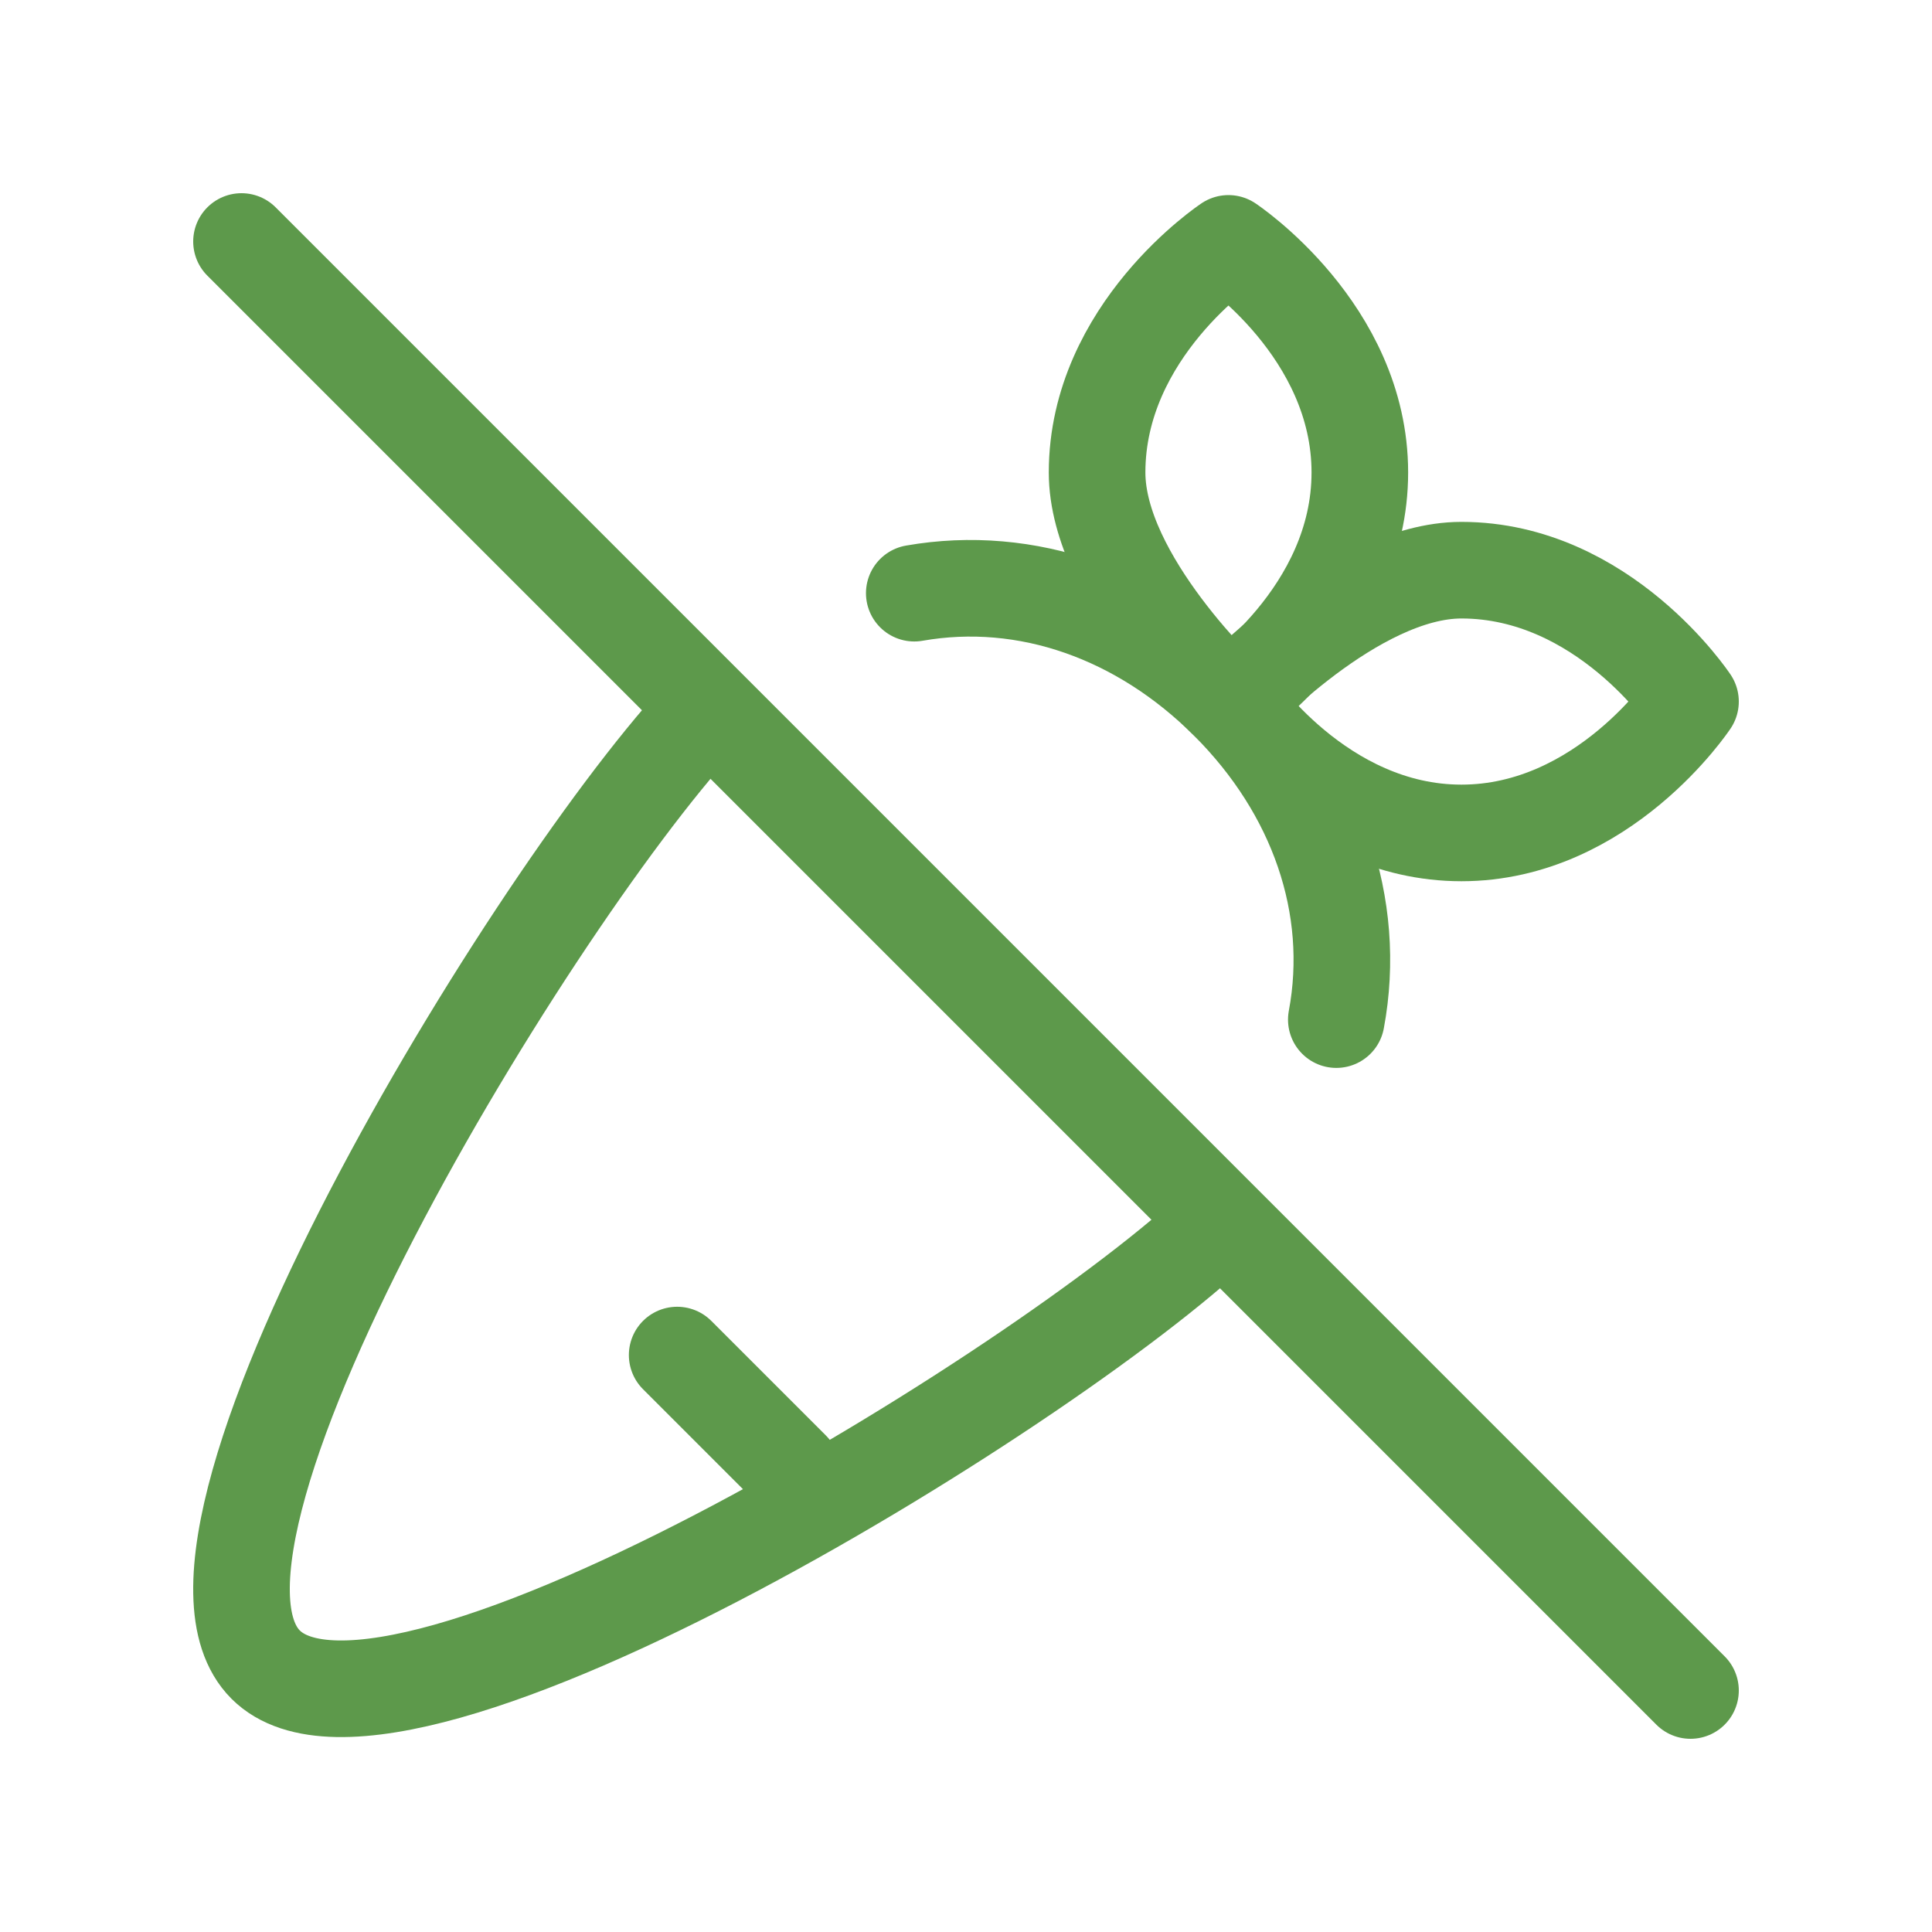 <?xml version="1.0" encoding="UTF-8"?> <svg xmlns="http://www.w3.org/2000/svg" width="40" height="40" viewBox="0 0 40 40" fill="none"><path d="M16.391 30.426L14.02 28.055" stroke="#5D994B" stroke-width="2" stroke-linecap="round" stroke-linejoin="round"></path><path d="M14.802 14.531C11.48 17.853 2.843 31.806 5.5 34.464C8.158 37.122 22.111 28.484 25.433 25.162" stroke="#5D994B" stroke-width="2"></path><path d="M5 5L35 35" stroke="#5D994B" stroke-width="2" stroke-linecap="round" stroke-linejoin="round"></path><path d="M35 14.525C35 14.525 33.198 11.805 30.257 11.805C28.034 11.805 25.514 14.525 25.514 14.525C25.514 14.525 27.317 17.245 30.257 17.245C33.198 17.245 35 14.525 35 14.525Z" stroke="#5D994B" stroke-width="2" stroke-linecap="round" stroke-linejoin="round"></path><path d="M25.434 5.039C25.434 5.039 22.714 6.841 22.714 9.782C22.714 12.005 25.434 14.525 25.434 14.525C25.434 14.525 28.154 12.723 28.154 9.782C28.154 6.841 25.434 5.039 25.434 5.039Z" stroke="#5D994B" stroke-width="2" stroke-linecap="round" stroke-linejoin="round"></path><path d="M18.929 12.281C21.255 11.873 23.619 12.714 25.433 14.529C27.268 16.363 28.107 18.759 27.667 21.11" stroke="#5D994B" stroke-width="2" stroke-linecap="round" stroke-linejoin="round"></path></svg> 